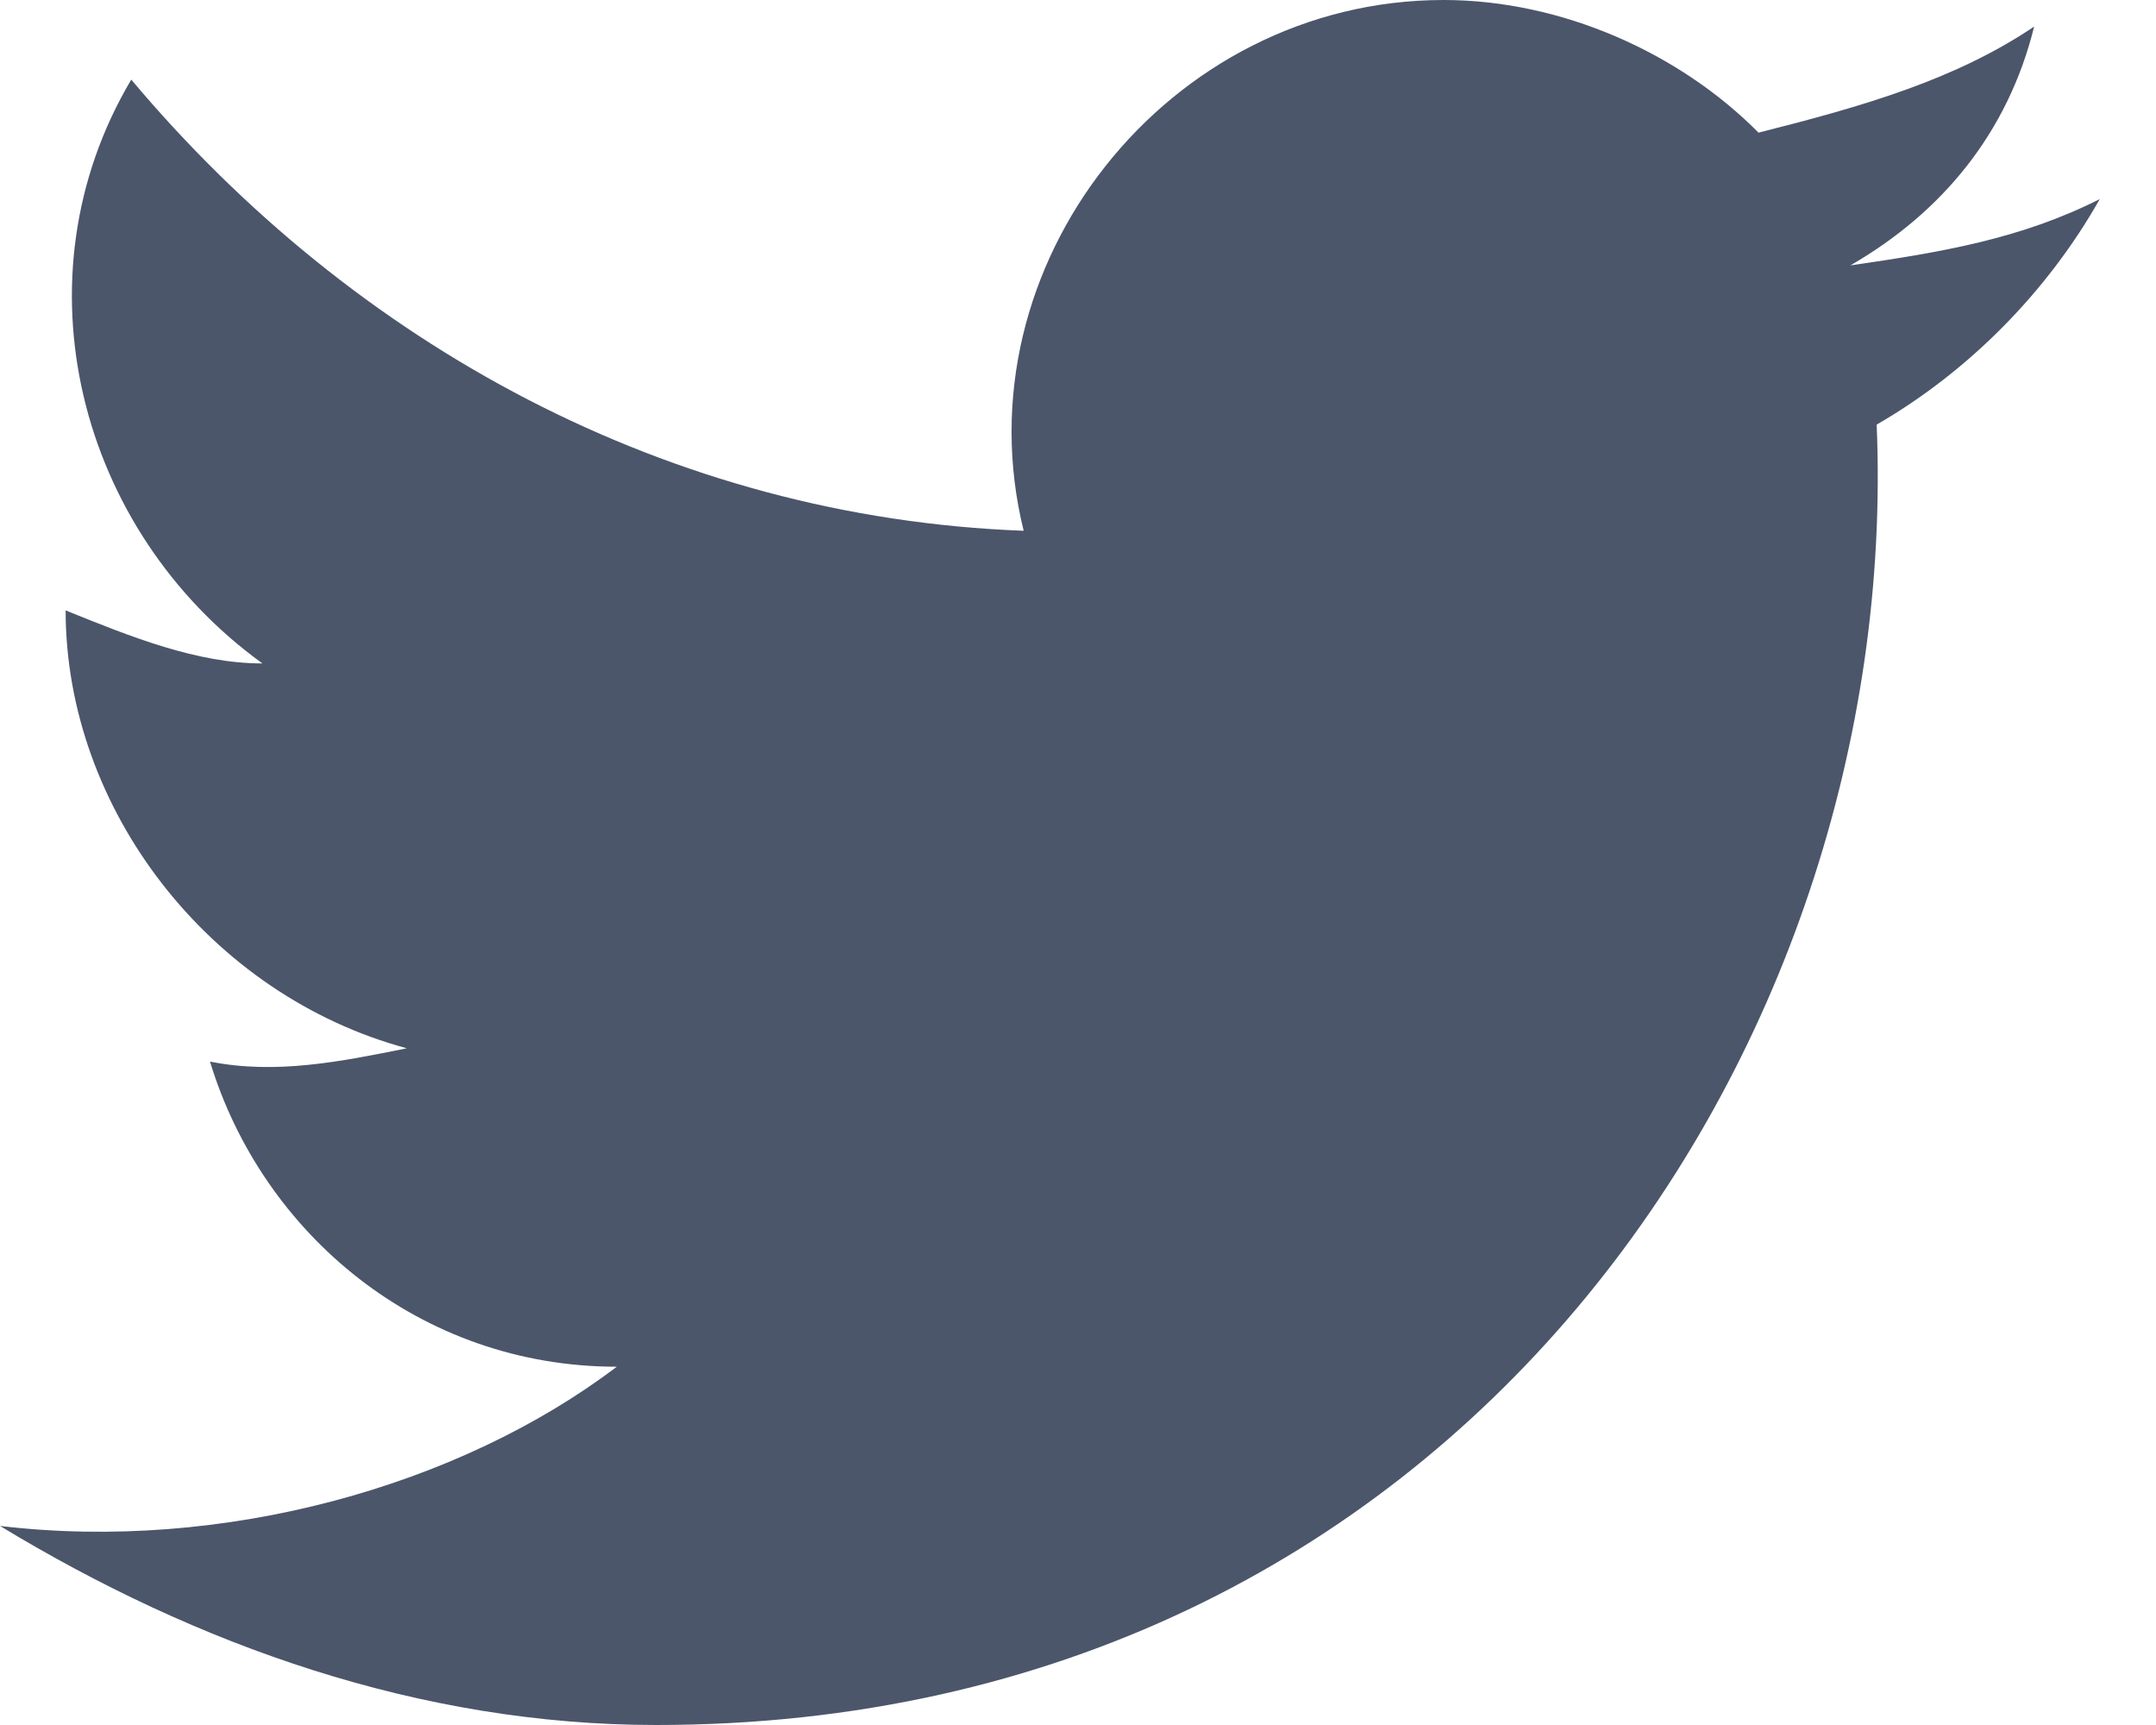 <svg width="25" height="20" viewBox="0 0 25 20" fill="none" xmlns="http://www.w3.org/2000/svg">
<path d="M24.348 2.308C23.435 2.769 22.522 2.923 21.456 3.077C22.522 2.462 23.283 1.538 23.587 0.308C22.674 0.923 21.609 1.231 20.391 1.538C19.478 0.615 18.109 9.39816e-08 16.739 8.68738e-08C13.543 7.02888e-08 11.109 3.077 11.87 6.154C7.761 6 4.109 4 1.522 0.923C0.152 3.231 0.913 6.154 3.043 7.692C2.283 7.692 1.522 7.385 0.761 7.077C0.761 9.385 2.435 11.539 4.717 12.154C3.957 12.308 3.196 12.461 2.435 12.308C3.043 14.308 4.87 15.846 7.152 15.846C5.326 17.231 2.587 18 -9.18206e-08 17.692C2.283 19.077 4.87 20 7.609 20C16.891 20 22.065 12.154 21.761 4.923C22.826 4.308 23.739 3.385 24.348 2.308Z" fill="#4B566B"/>
</svg>
